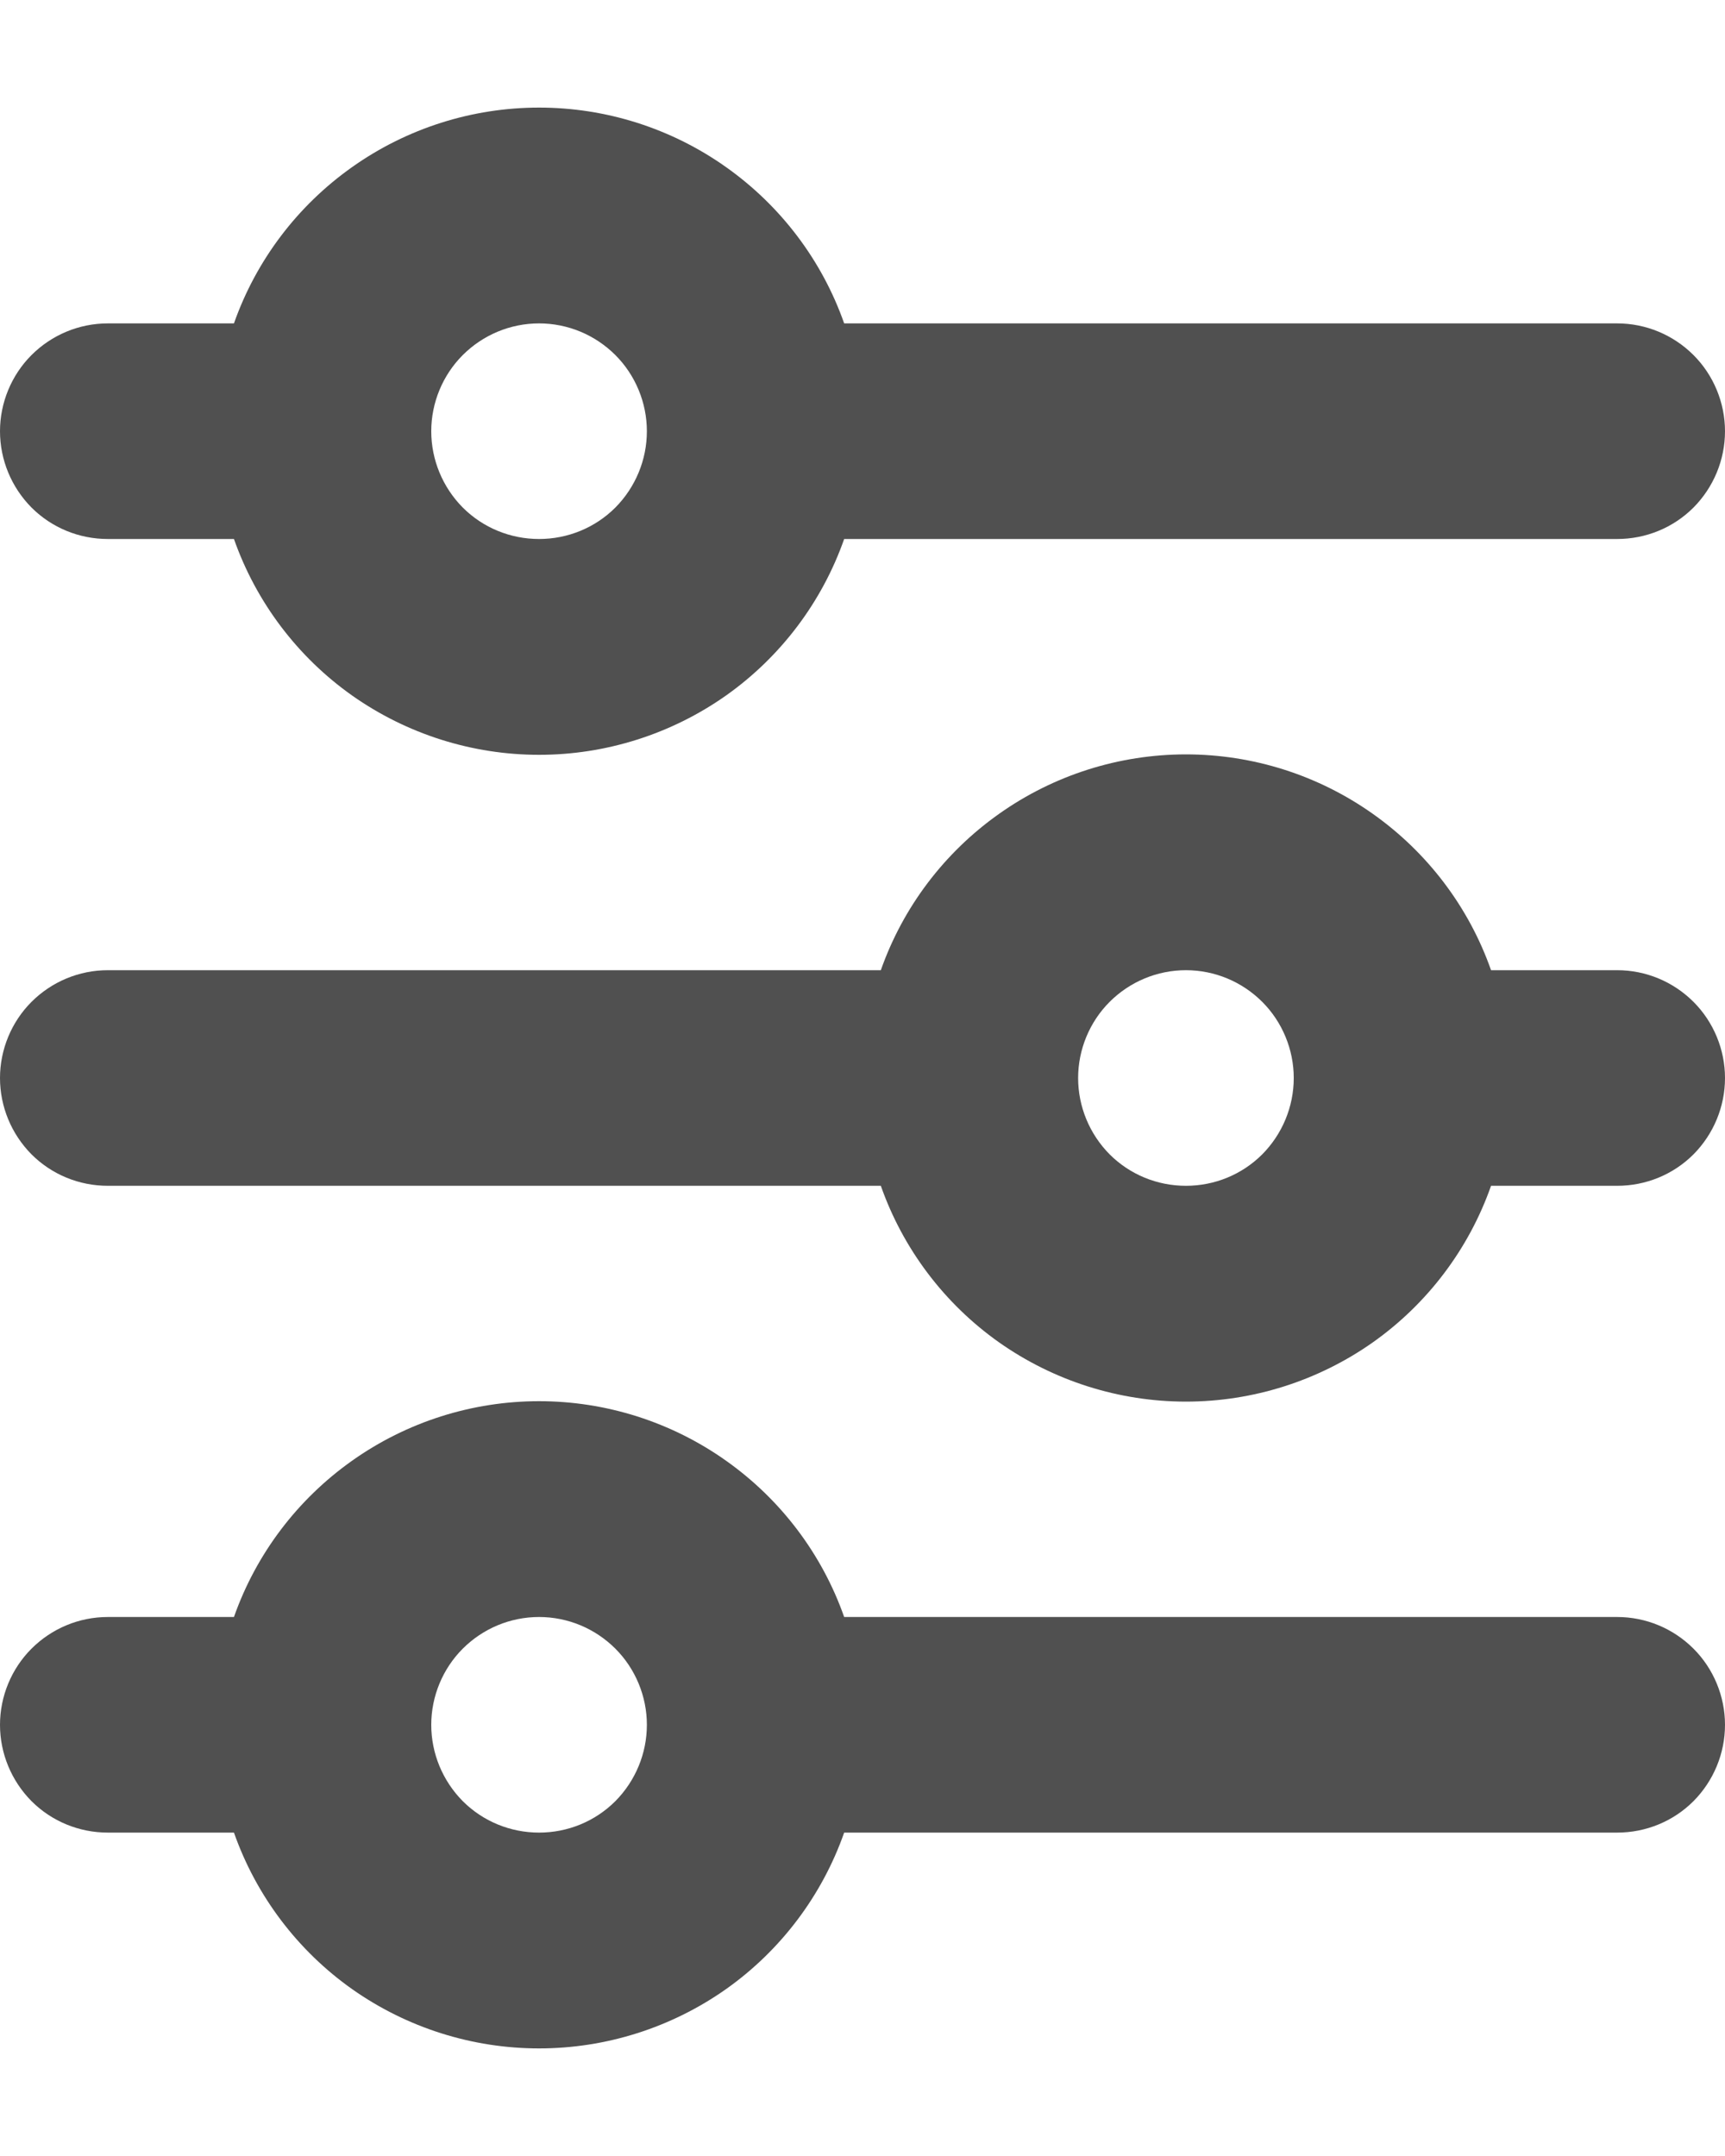 <svg width="8" height="10" viewBox="0 0 8 10" fill="none" xmlns="http://www.w3.org/2000/svg">
    <path d="M2.5 1.5C2.367 1.5 2.24 1.553 2.146 1.647C2.053 1.74 2 1.868 2 2C2 2.133 2.053 2.26 2.146 2.354C2.24 2.448 2.367 2.5 2.5 2.5C2.633 2.5 2.76 2.448 2.854 2.354C2.947 2.26 3 2.133 3 2C3 1.868 2.947 1.74 2.854 1.647C2.76 1.553 2.633 1.5 2.5 1.5ZM1.085 1.5C1.188 1.207 1.38 0.954 1.633 0.775C1.887 0.595 2.19 0.499 2.5 0.499C2.81 0.499 3.113 0.595 3.367 0.775C3.62 0.954 3.812 1.207 3.915 1.5H7.5C7.633 1.5 7.76 1.553 7.854 1.647C7.947 1.74 8 1.868 8 2C8 2.133 7.947 2.26 7.854 2.354C7.76 2.448 7.633 2.5 7.5 2.5H3.915C3.812 2.793 3.62 3.047 3.367 3.226C3.113 3.405 2.81 3.501 2.5 3.501C2.19 3.501 1.887 3.405 1.633 3.226C1.38 3.047 1.188 2.793 1.085 2.5H0.5C0.367 2.5 0.24 2.448 0.146 2.354C0.053 2.26 0 2.133 0 2C0 1.868 0.053 1.74 0.146 1.647C0.24 1.553 0.367 1.5 0.5 1.5H1.085ZM5.5 4.5C5.367 4.5 5.24 4.553 5.146 4.647C5.053 4.74 5 4.868 5 5C5 5.133 5.053 5.26 5.146 5.354C5.24 5.448 5.367 5.5 5.5 5.5C5.633 5.5 5.76 5.448 5.854 5.354C5.947 5.26 6 5.133 6 5C6 4.868 5.947 4.74 5.854 4.647C5.76 4.553 5.633 4.5 5.5 4.5ZM4.085 4.5C4.188 4.207 4.38 3.954 4.633 3.775C4.887 3.595 5.19 3.499 5.5 3.499C5.81 3.499 6.113 3.595 6.367 3.775C6.62 3.954 6.812 4.207 6.915 4.5H7.5C7.633 4.5 7.76 4.553 7.854 4.647C7.947 4.74 8 4.868 8 5C8 5.133 7.947 5.26 7.854 5.354C7.76 5.448 7.633 5.5 7.5 5.5H6.915C6.812 5.793 6.62 6.047 6.367 6.226C6.113 6.405 5.81 6.501 5.5 6.501C5.19 6.501 4.887 6.405 4.633 6.226C4.38 6.047 4.188 5.793 4.085 5.5H0.5C0.367 5.5 0.24 5.448 0.146 5.354C0.053 5.26 0 5.133 0 5C0 4.868 0.053 4.74 0.146 4.647C0.24 4.553 0.367 4.5 0.5 4.5H4.085ZM2.5 7.5C2.367 7.5 2.24 7.553 2.146 7.647C2.053 7.74 2 7.868 2 8C2 8.133 2.053 8.26 2.146 8.354C2.24 8.448 2.367 8.5 2.5 8.5C2.633 8.5 2.76 8.448 2.854 8.354C2.947 8.26 3 8.133 3 8C3 7.868 2.947 7.74 2.854 7.647C2.76 7.553 2.633 7.5 2.5 7.5ZM1.085 7.5C1.188 7.207 1.38 6.954 1.633 6.775C1.887 6.595 2.19 6.499 2.5 6.499C2.81 6.499 3.113 6.595 3.367 6.775C3.62 6.954 3.812 7.207 3.915 7.5H7.5C7.633 7.5 7.76 7.553 7.854 7.647C7.947 7.74 8 7.868 8 8C8 8.133 7.947 8.26 7.854 8.354C7.76 8.448 7.633 8.5 7.5 8.5H3.915C3.812 8.793 3.62 9.047 3.367 9.226C3.113 9.405 2.81 9.501 2.5 9.501C2.19 9.501 1.887 9.405 1.633 9.226C1.38 9.047 1.188 8.793 1.085 8.5H0.5C0.367 8.5 0.24 8.448 0.146 8.354C0.053 8.26 0 8.133 0 8C0 7.868 0.053 7.74 0.146 7.647C0.24 7.553 0.367 7.5 0.5 7.5H1.085Z"
              fill="#505050" />
</svg>
